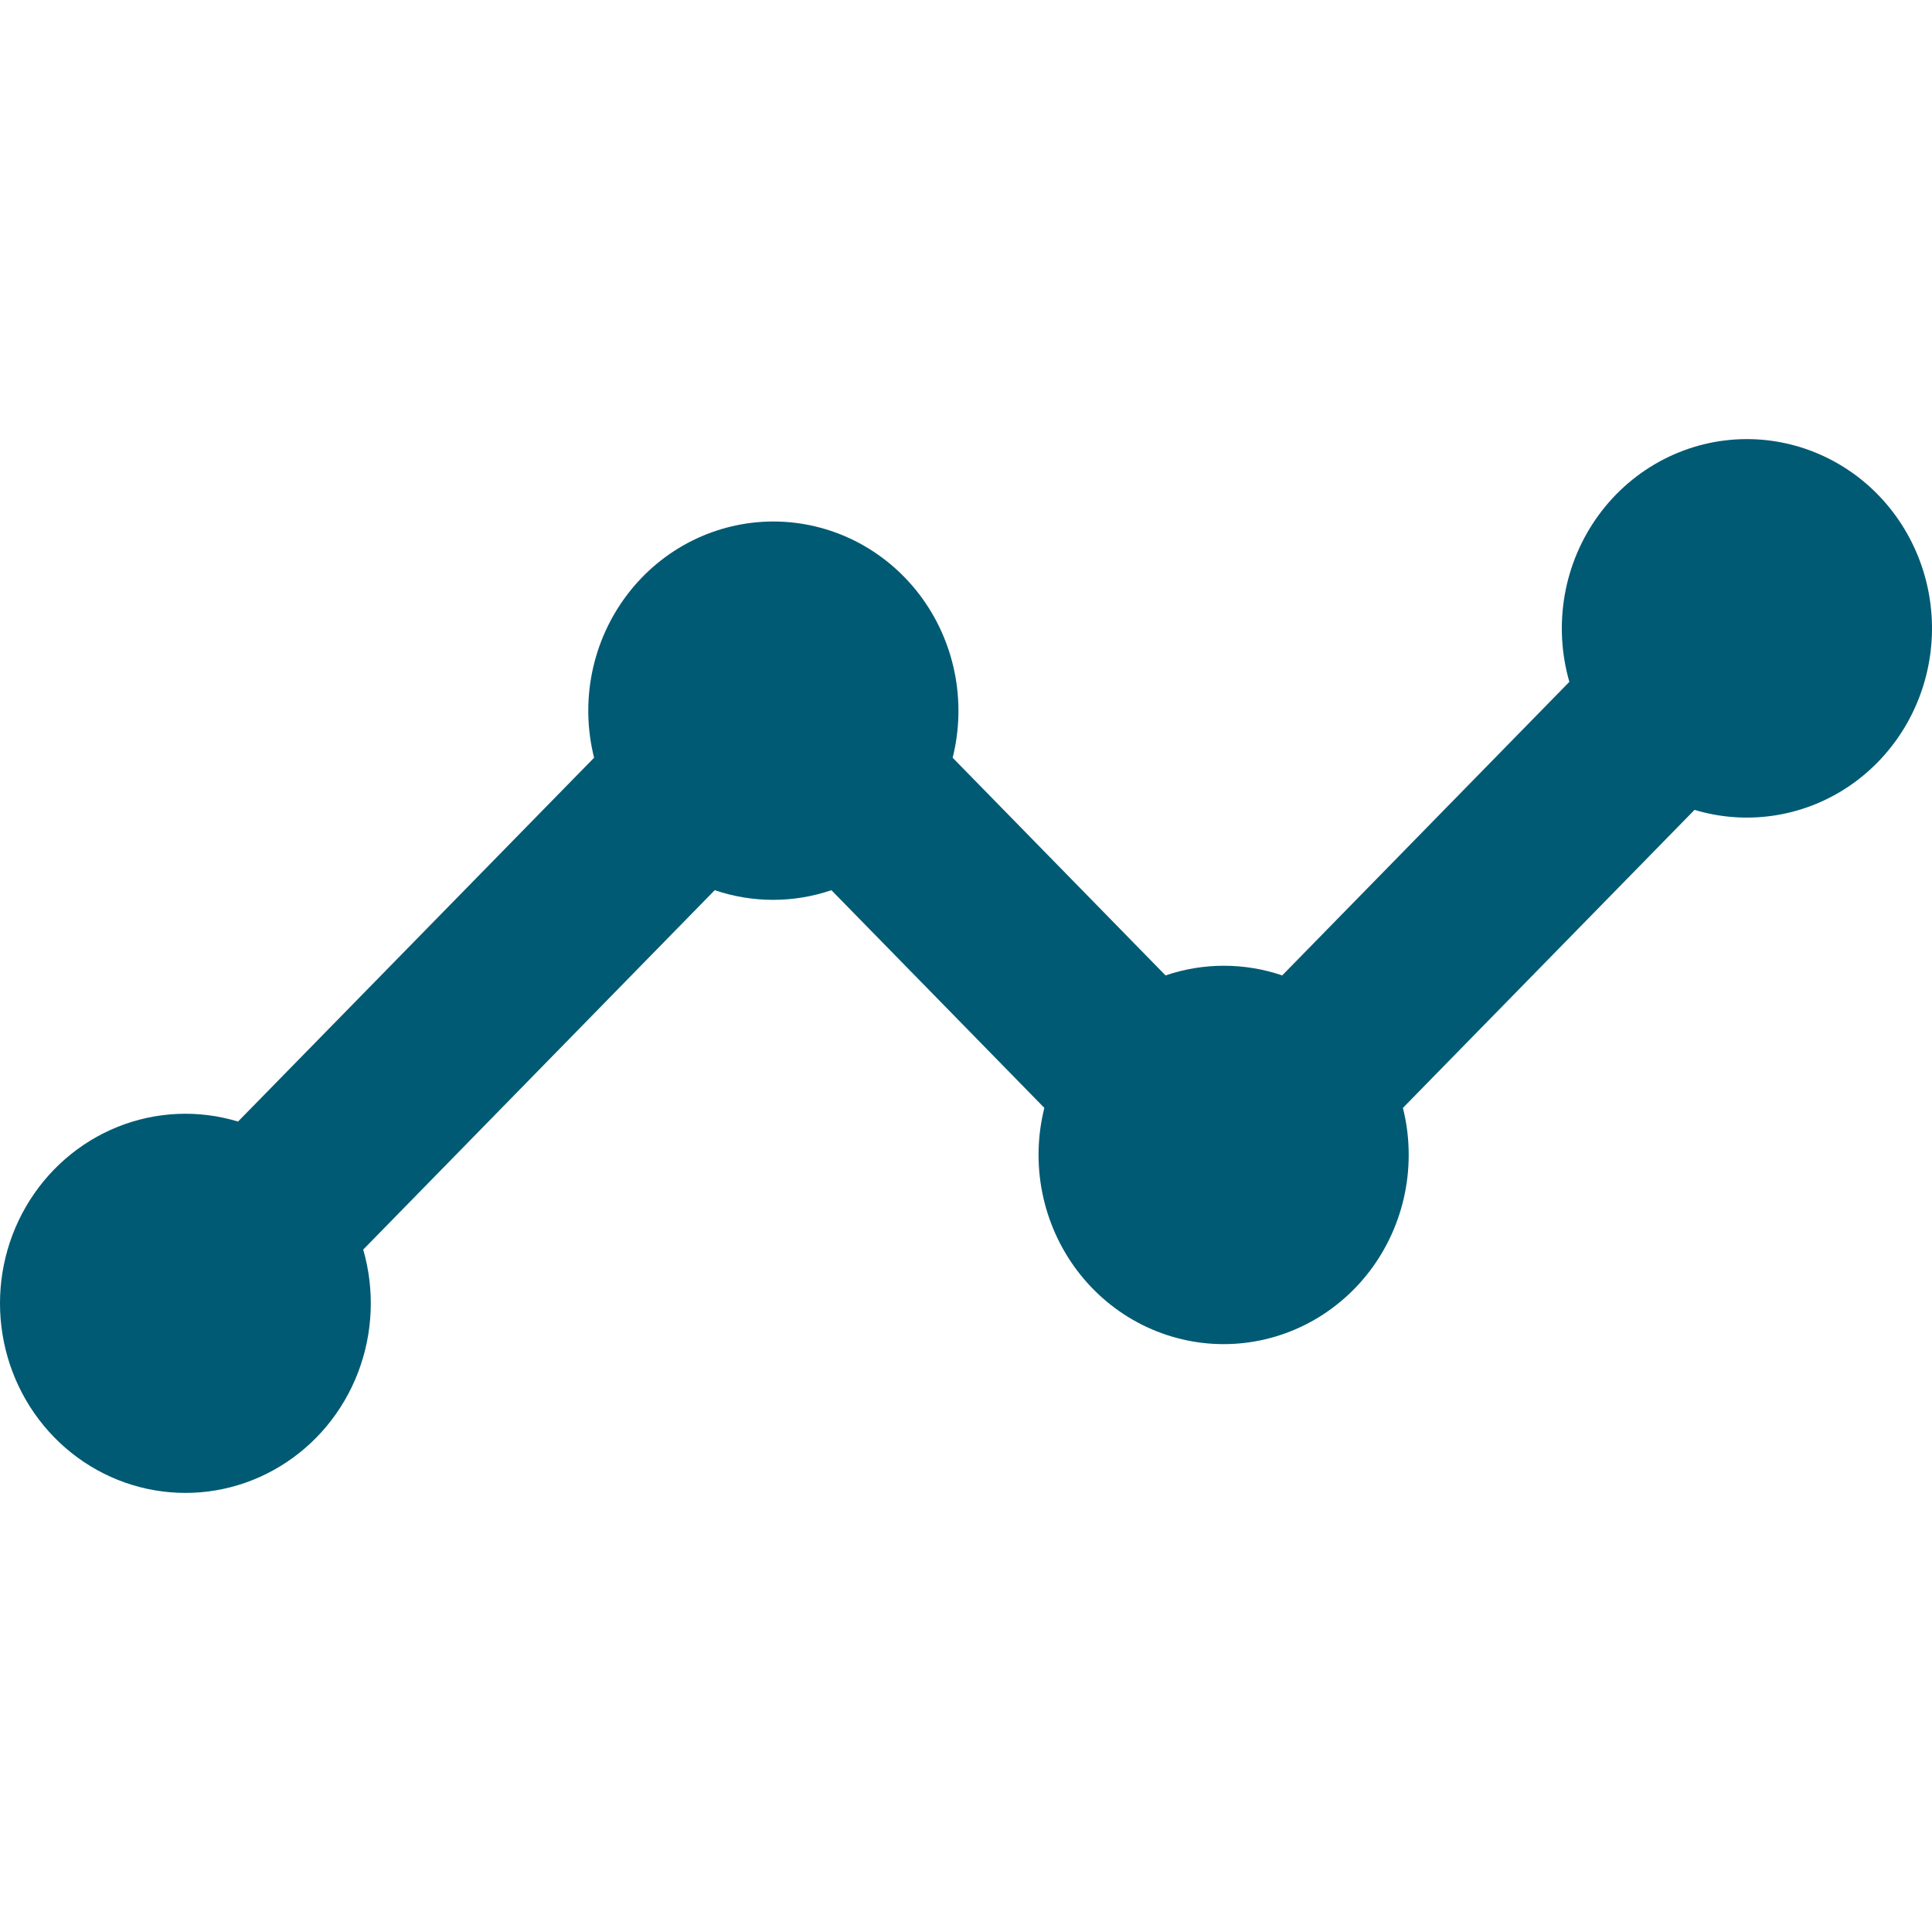 <?xml version="1.0" encoding="UTF-8"?> <svg xmlns="http://www.w3.org/2000/svg" width="54" height="54" viewBox="0 0 54 54" fill="none"><path d="M48.825 12.273C48.021 12.273 47.228 12.465 46.509 12.834C45.79 13.202 45.165 13.737 44.684 14.395C44.202 15.054 43.877 15.818 43.735 16.627C43.593 17.437 43.637 18.269 43.864 19.058L35.838 27.263C34.78 26.903 33.636 26.903 32.577 27.263L26.627 21.179C26.823 20.398 26.841 19.581 26.681 18.791C26.521 18.002 26.186 17.26 25.703 16.623C25.219 15.986 24.599 15.47 23.891 15.115C23.183 14.761 22.404 14.576 21.616 14.576C20.827 14.576 20.049 14.761 19.34 15.115C18.632 15.47 18.012 15.986 17.529 16.623C17.045 17.26 16.711 18.002 16.55 18.791C16.39 19.581 16.409 20.398 16.605 21.179L6.653 31.348C5.548 31.013 4.366 31.065 3.293 31.494C2.22 31.924 1.318 32.707 0.729 33.719C0.139 34.732 -0.103 35.916 0.04 37.086C0.183 38.255 0.703 39.342 1.517 40.175C2.332 41.008 3.395 41.54 4.538 41.686C5.681 41.833 6.84 41.586 7.83 40.983C8.821 40.381 9.587 39.459 10.007 38.362C10.427 37.265 10.478 36.056 10.152 34.926L19.977 24.881C21.036 25.241 22.18 25.241 23.238 24.881L29.19 30.966C28.994 31.747 28.975 32.564 29.136 33.354C29.296 34.143 29.631 34.885 30.114 35.522C30.598 36.159 31.217 36.675 31.926 37.03C32.634 37.384 33.412 37.569 34.201 37.569C34.99 37.569 35.768 37.384 36.476 37.03C37.185 36.675 37.804 36.159 38.288 35.522C38.771 34.885 39.106 34.143 39.266 33.354C39.426 32.564 39.408 31.747 39.212 30.966L47.363 22.636C48.075 22.851 48.823 22.906 49.558 22.799C50.292 22.692 50.995 22.425 51.62 22.015C52.244 21.605 52.775 21.063 53.177 20.425C53.578 19.787 53.841 19.069 53.947 18.318C54.053 17.567 54 16.802 53.791 16.074C53.582 15.346 53.222 14.672 52.737 14.099C52.251 13.525 51.65 13.066 50.975 12.751C50.3 12.436 49.567 12.273 48.825 12.273Z" fill="#015A73"></path></svg> 